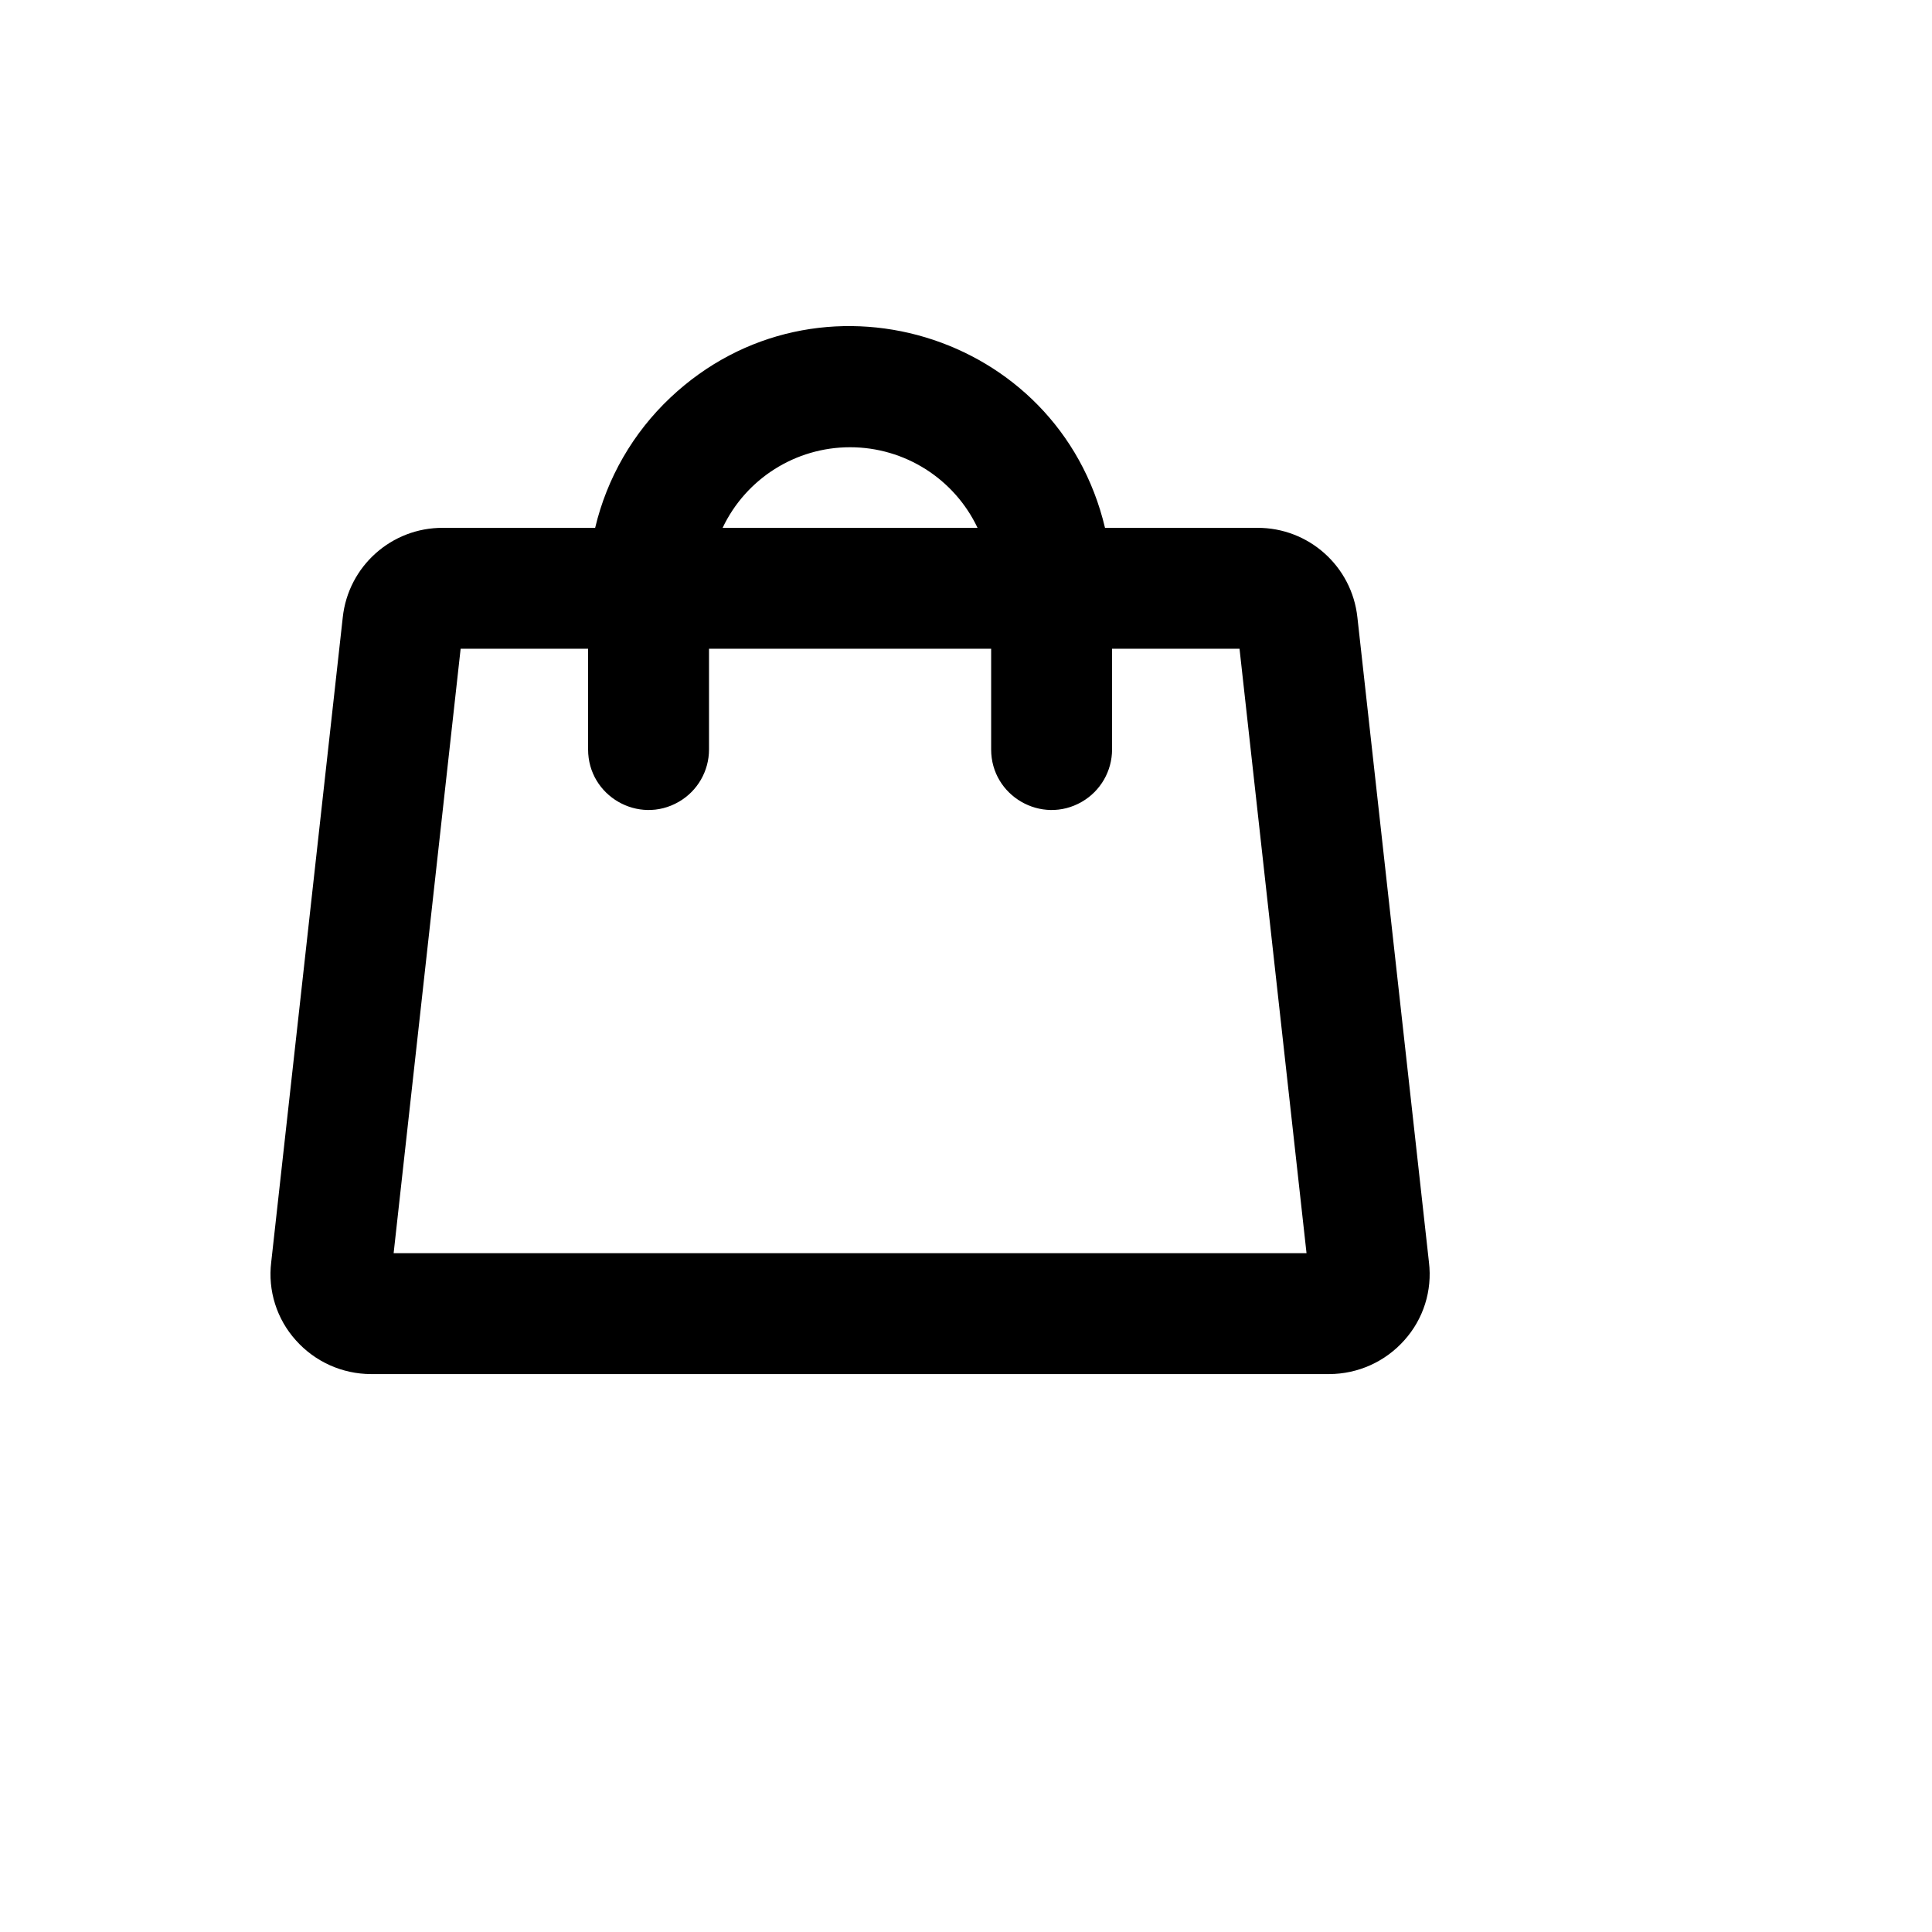 <svg xmlns="http://www.w3.org/2000/svg" version="1.1" xmlns:xlink="http://www.w3.org/1999/xlink" width="100%" height="100%" id="svgWorkerArea" viewBox="-25 -25 625 625" xmlns:idraw="https://idraw.muisca.co" style="background: white;"><defs id="defsdoc"><pattern id="patternBool" x="0" y="0" width="10" height="10" patternUnits="userSpaceOnUse" patternTransform="rotate(35)"><circle cx="5" cy="5" r="4" style="stroke: none;fill: #ff000070;"></circle></pattern></defs><g id="fileImp-96712724" class="cosito"><path id="pathImp-3153323" class="grouped" d="M437.265 383.337C437.265 383.337 414.121 174.76 414.121 174.76 412.364 158.199 398.345 145.662 381.688 145.755 381.688 145.755 332.468 145.755 332.468 145.755 317.431 82.282 239.31 58.887 191.85 103.643 179.803 115.003 171.349 129.643 167.532 145.755 167.532 145.755 118.312 145.755 118.312 145.755 101.655 145.662 87.636 158.199 85.879 174.76 85.879 174.76 62.735 383.337 62.735 383.337 61.615 392.515 64.528 401.728 70.721 408.594 76.893 415.524 85.725 419.495 95.005 419.512 95.005 419.512 404.995 419.512 404.995 419.512 414.275 419.495 423.107 415.524 429.279 408.594 435.472 401.728 438.385 392.515 437.265 383.337 437.265 383.337 437.265 383.337 437.265 383.337M250 119.683C267.627 119.681 283.679 129.831 291.234 145.755 291.234 145.755 208.766 145.755 208.766 145.755 216.321 129.831 232.373 119.681 250 119.683 250 119.683 250 119.683 250 119.683M102.34 380.404C102.34 380.404 124.016 184.863 124.016 184.863 124.016 184.863 165.25 184.863 165.25 184.863 165.25 184.863 165.25 217.453 165.25 217.453 165.25 232.506 181.548 241.914 194.587 234.387 200.638 230.894 204.365 224.439 204.365 217.453 204.365 217.453 204.365 184.863 204.365 184.863 204.365 184.863 295.635 184.863 295.635 184.863 295.635 184.863 295.635 217.453 295.635 217.453 295.635 232.506 311.933 241.914 324.971 234.387 331.022 230.894 334.75 224.439 334.75 217.453 334.75 217.453 334.75 184.863 334.75 184.863 334.75 184.863 375.984 184.863 375.984 184.863 375.984 184.863 397.66 380.404 397.66 380.404 397.66 380.404 102.34 380.404 102.34 380.404"></path></g></svg>
